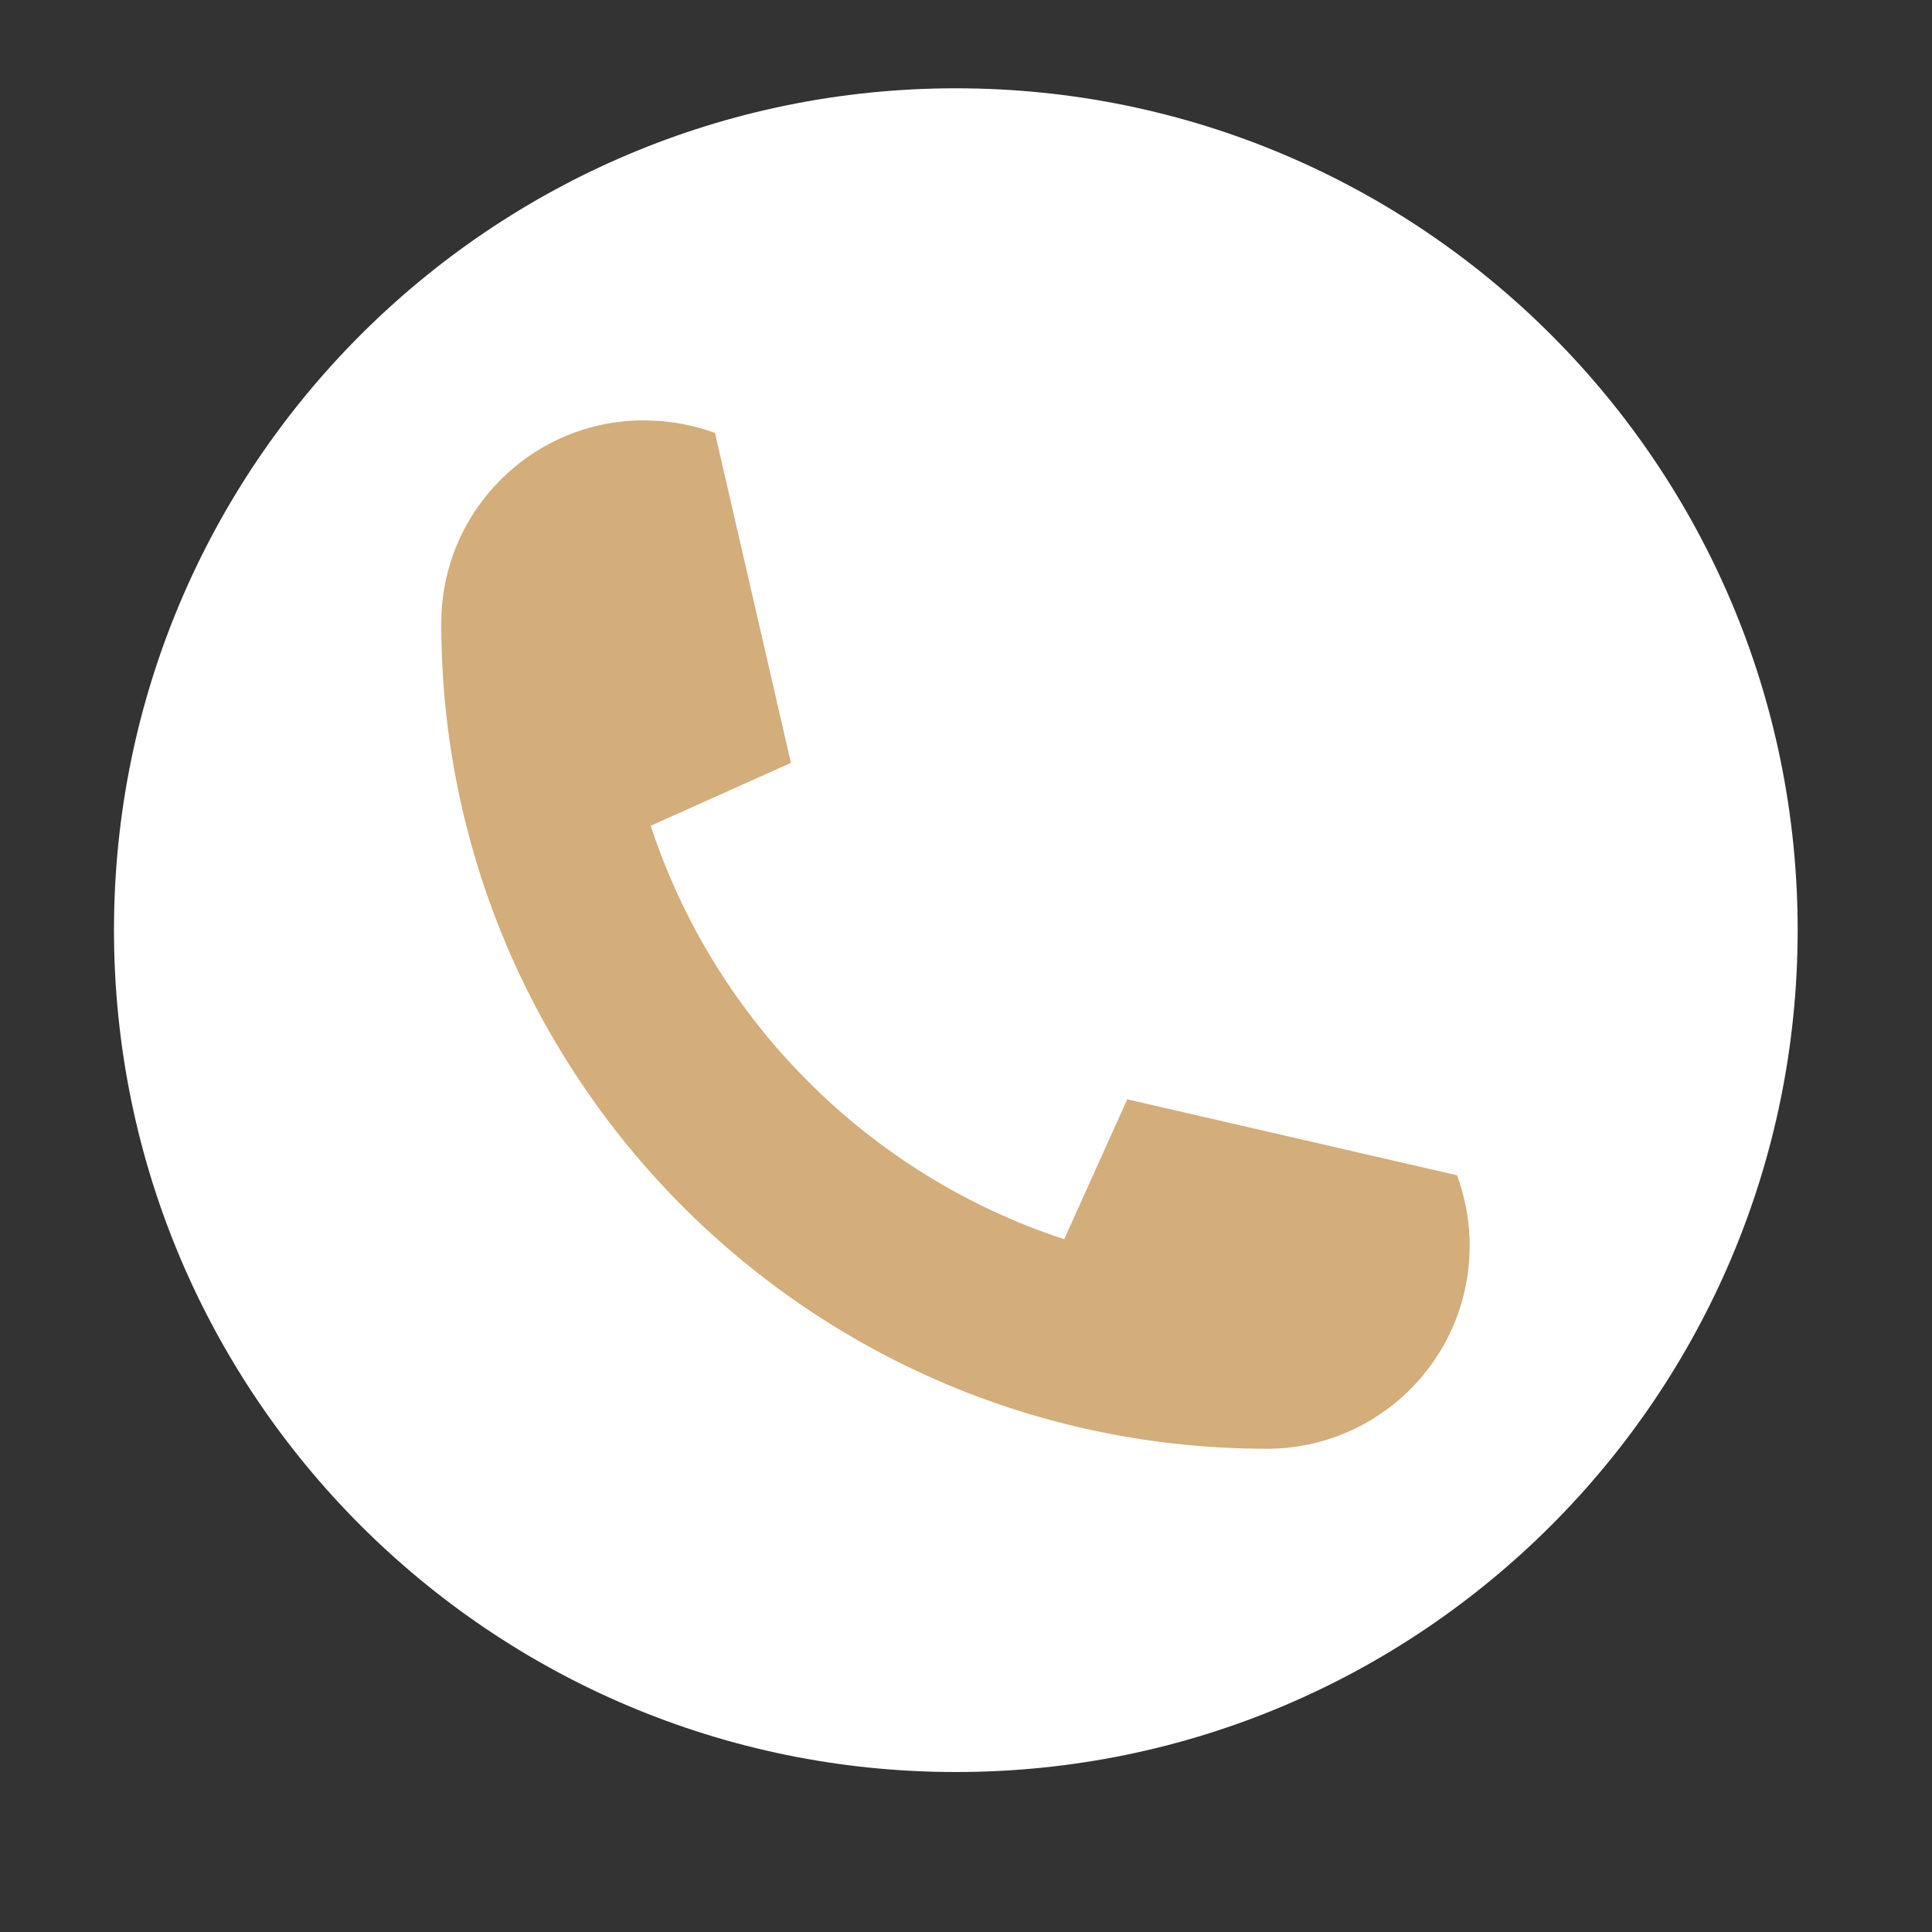 <?xml version="1.0" encoding="UTF-8"?>
<svg xmlns="http://www.w3.org/2000/svg" xmlns:xlink="http://www.w3.org/1999/xlink" width="40" zoomAndPan="magnify" viewBox="0 0 30 30" height="40" preserveAspectRatio="xMidYMid meet" version="1.0">
  <rect x="0" y="0" width="30" height="30" fill="#333333" stroke="none"/>
  <defs>
    <clipPath id="1a6e449096">
      <path d="M 1.77 1.371 L 27.914 1.371 L 27.914 27.516 L 1.77 27.516 Z M 1.77 1.371 " clip-rule="nonzero"></path>
    </clipPath>
    <clipPath id="5cab3a7327">
      <path d="M 14.844 1.371 C 7.625 1.371 1.77 7.223 1.77 14.441 C 1.77 21.664 7.625 27.516 14.844 27.516 C 22.062 27.516 27.914 21.664 27.914 14.441 C 27.914 7.223 22.062 1.371 14.844 1.371 Z M 14.844 1.371 " clip-rule="nonzero"></path>
    </clipPath>
    <clipPath id="5e8bbe67b2">
      <path d="M 6.852 6.527 L 22.82 6.527 L 22.82 22.496 L 6.852 22.496 Z M 6.852 6.527 " clip-rule="nonzero"></path>
    </clipPath>
  </defs>
  <g clip-path="url(#1a6e449096)">
    <g clip-path="url(#5cab3a7327)">
      <path fill="#ffffff" d="M 1.77 1.371 L 27.914 1.371 L 27.914 27.516 L 1.77 27.516 Z M 1.77 1.371 " fill-opacity="1" fill-rule="nonzero"></path>
    </g>
  </g>
  <g clip-path="url(#5e8bbe67b2)">
    <path fill="#d3ad7a" d="M 22.625 18.25 C 22.738 18.559 22.809 18.895 22.82 19.246 C 22.82 19.277 22.82 19.312 22.82 19.348 C 22.82 21.086 21.41 22.496 19.672 22.496 C 12.594 22.496 6.852 16.754 6.852 9.676 C 6.852 7.938 8.262 6.527 10 6.527 C 10.035 6.527 10.07 6.527 10.102 6.531 C 10.453 6.539 10.789 6.609 11.102 6.723 L 12.281 11.844 C 12.281 11.844 12.281 11.848 12.277 11.848 L 10.109 12.82 L 10.105 12.824 C 11.098 15.852 13.496 18.25 16.523 19.242 L 16.527 19.238 L 17.504 17.07 L 22.625 18.25 " fill-opacity="1" fill-rule="nonzero"></path>
  </g>
</svg>
